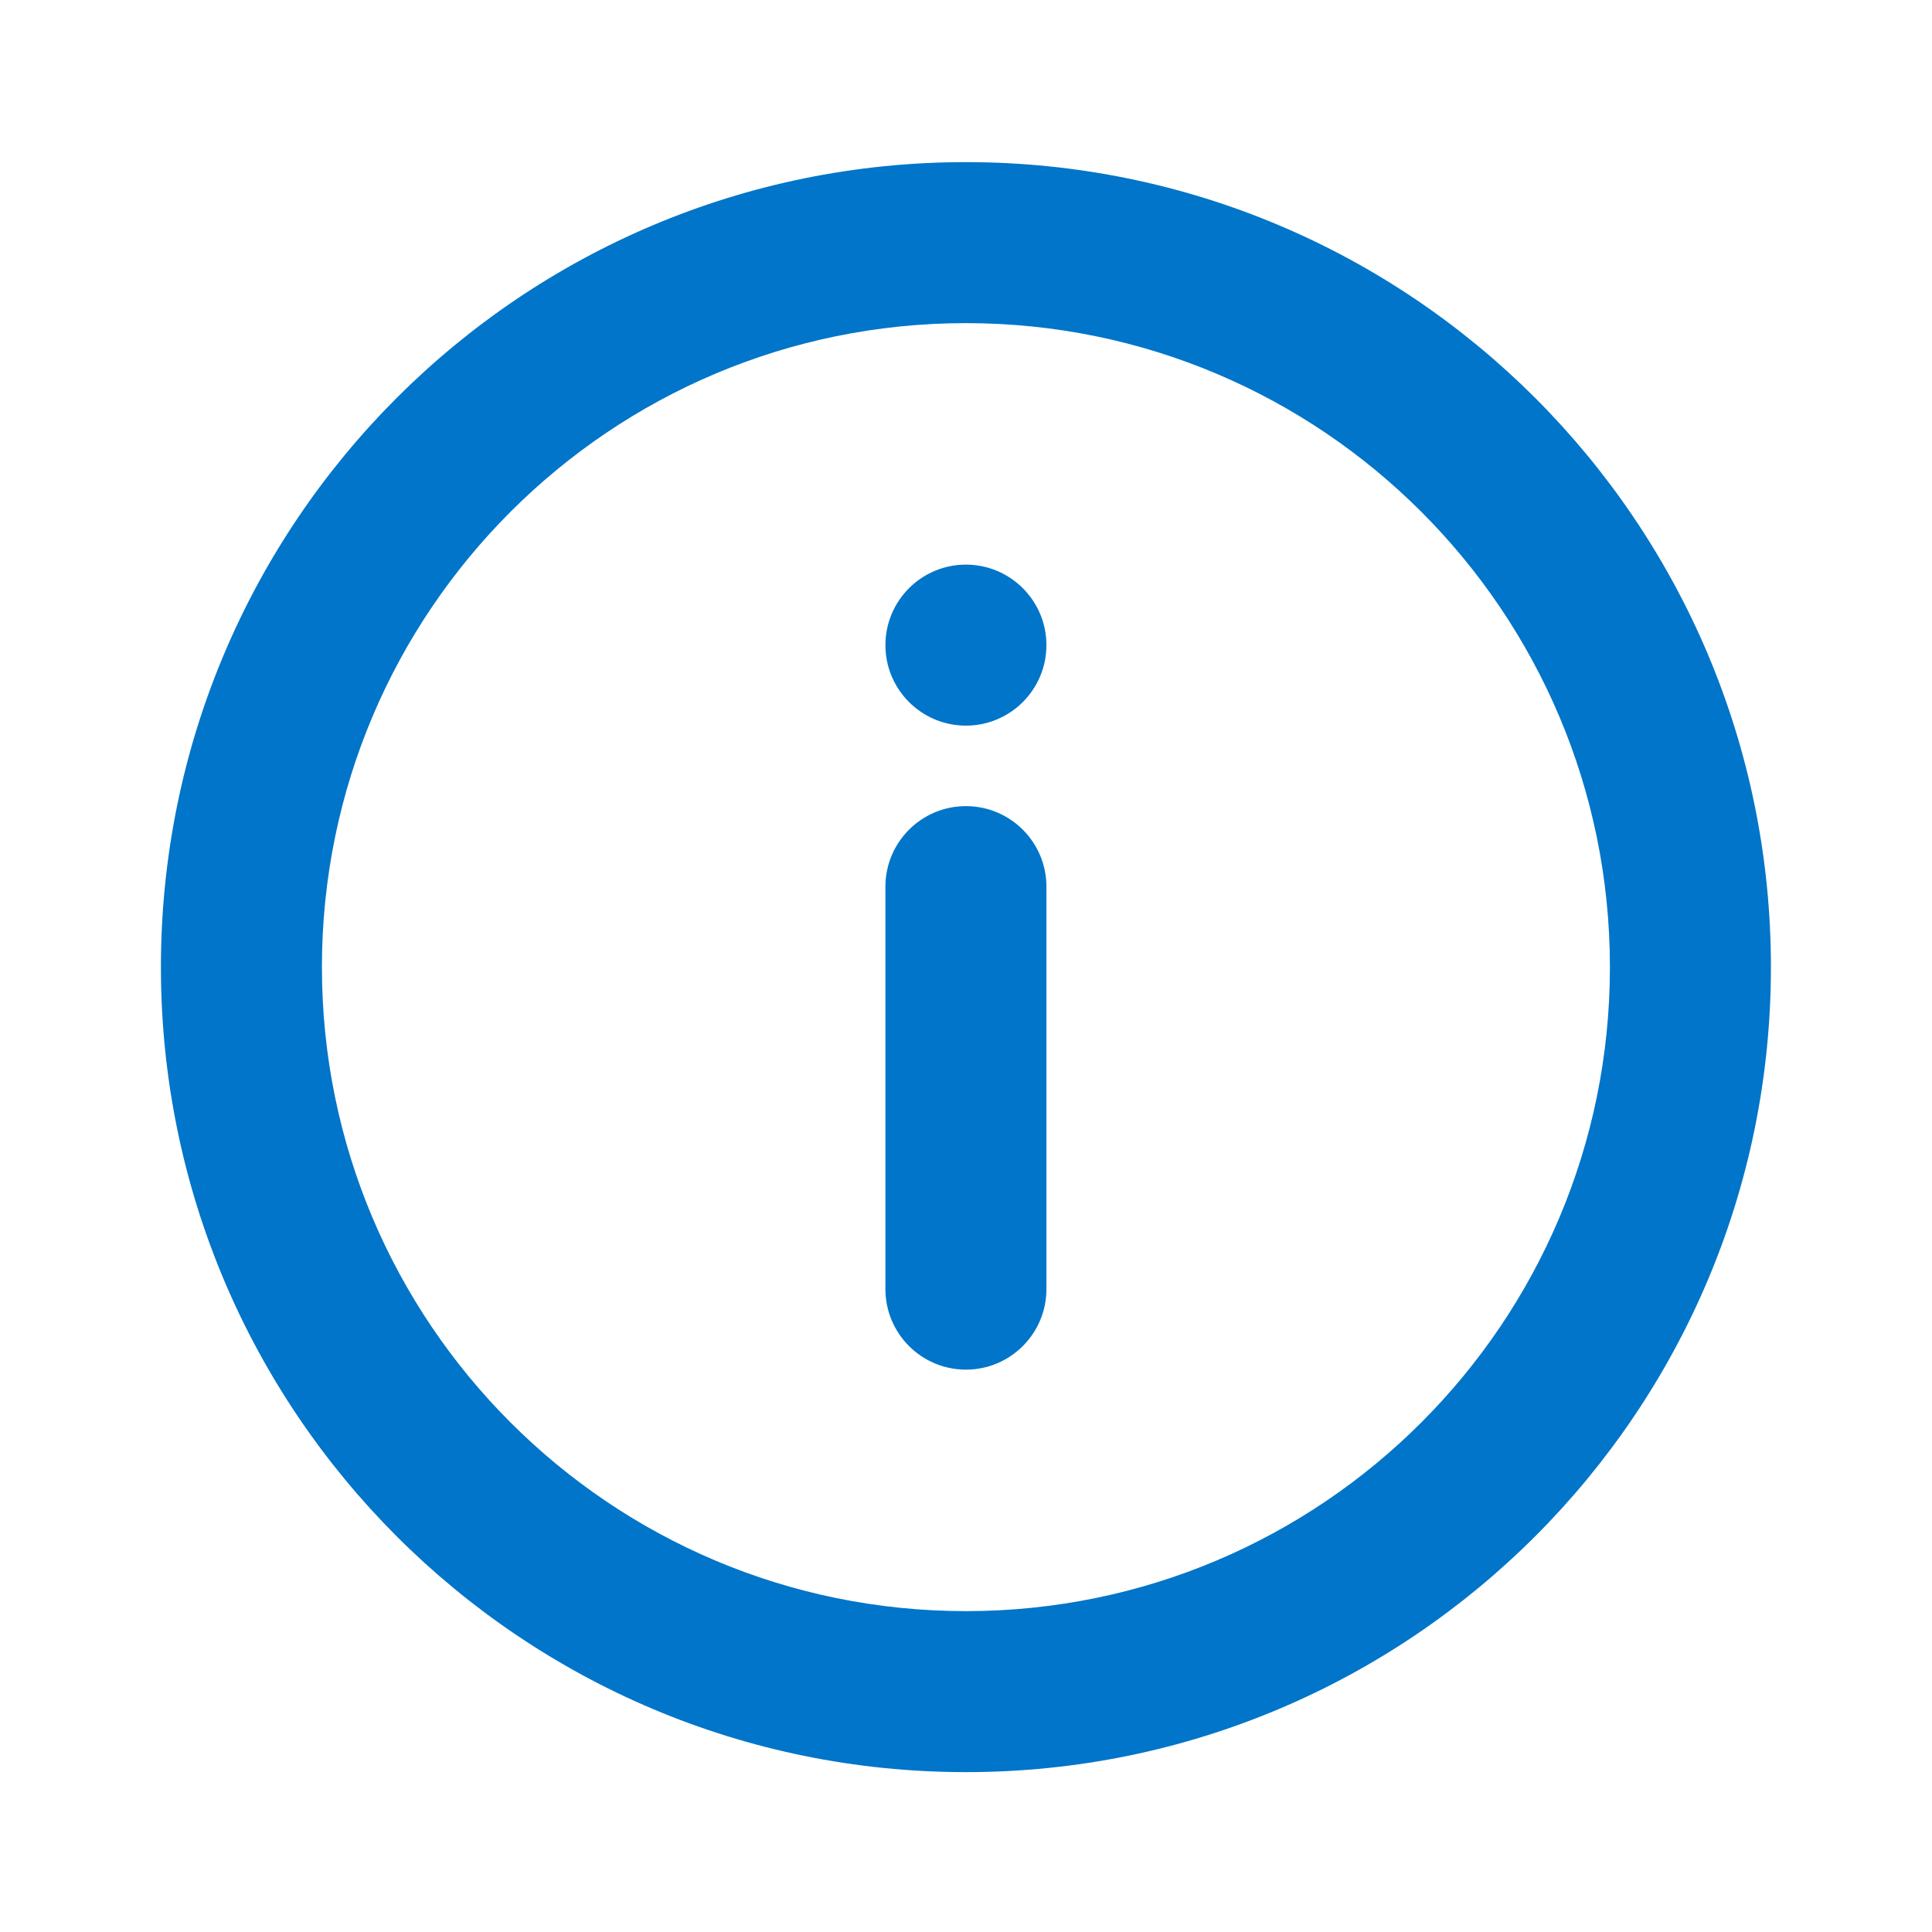 <svg width="24" height="24" viewBox="0 0 24 24" fill="none" xmlns="http://www.w3.org/2000/svg">
<g id="Icons/atom/icon/linear/info/24">
<path id="Vector" d="M11.999 2.014C6.476 2.014 1.999 6.491 1.999 12.014C1.999 17.537 6.476 22.014 11.999 22.014C17.522 22.014 21.999 17.537 21.999 12.014C21.999 6.491 17.522 2.014 11.999 2.014ZM11.999 4.014C16.417 4.014 19.999 7.596 19.999 12.014C19.999 16.432 16.417 20.014 11.999 20.014C7.581 20.014 3.999 16.432 3.999 12.014C3.999 7.596 7.581 4.014 11.999 4.014ZM11.999 7.014C11.447 7.014 10.999 7.462 10.999 8.014C10.999 8.566 11.447 9.014 11.999 9.014C12.551 9.014 12.999 8.566 12.999 8.014C12.999 7.462 12.551 7.014 11.999 7.014ZM11.999 10.014C11.447 10.014 10.999 10.462 10.999 11.014V16.014C10.999 16.566 11.447 17.014 11.999 17.014C12.551 17.014 12.999 16.566 12.999 16.014V11.014C12.999 10.462 12.551 10.014 11.999 10.014Z" fill="#0075C9"/>
</g>
</svg>
